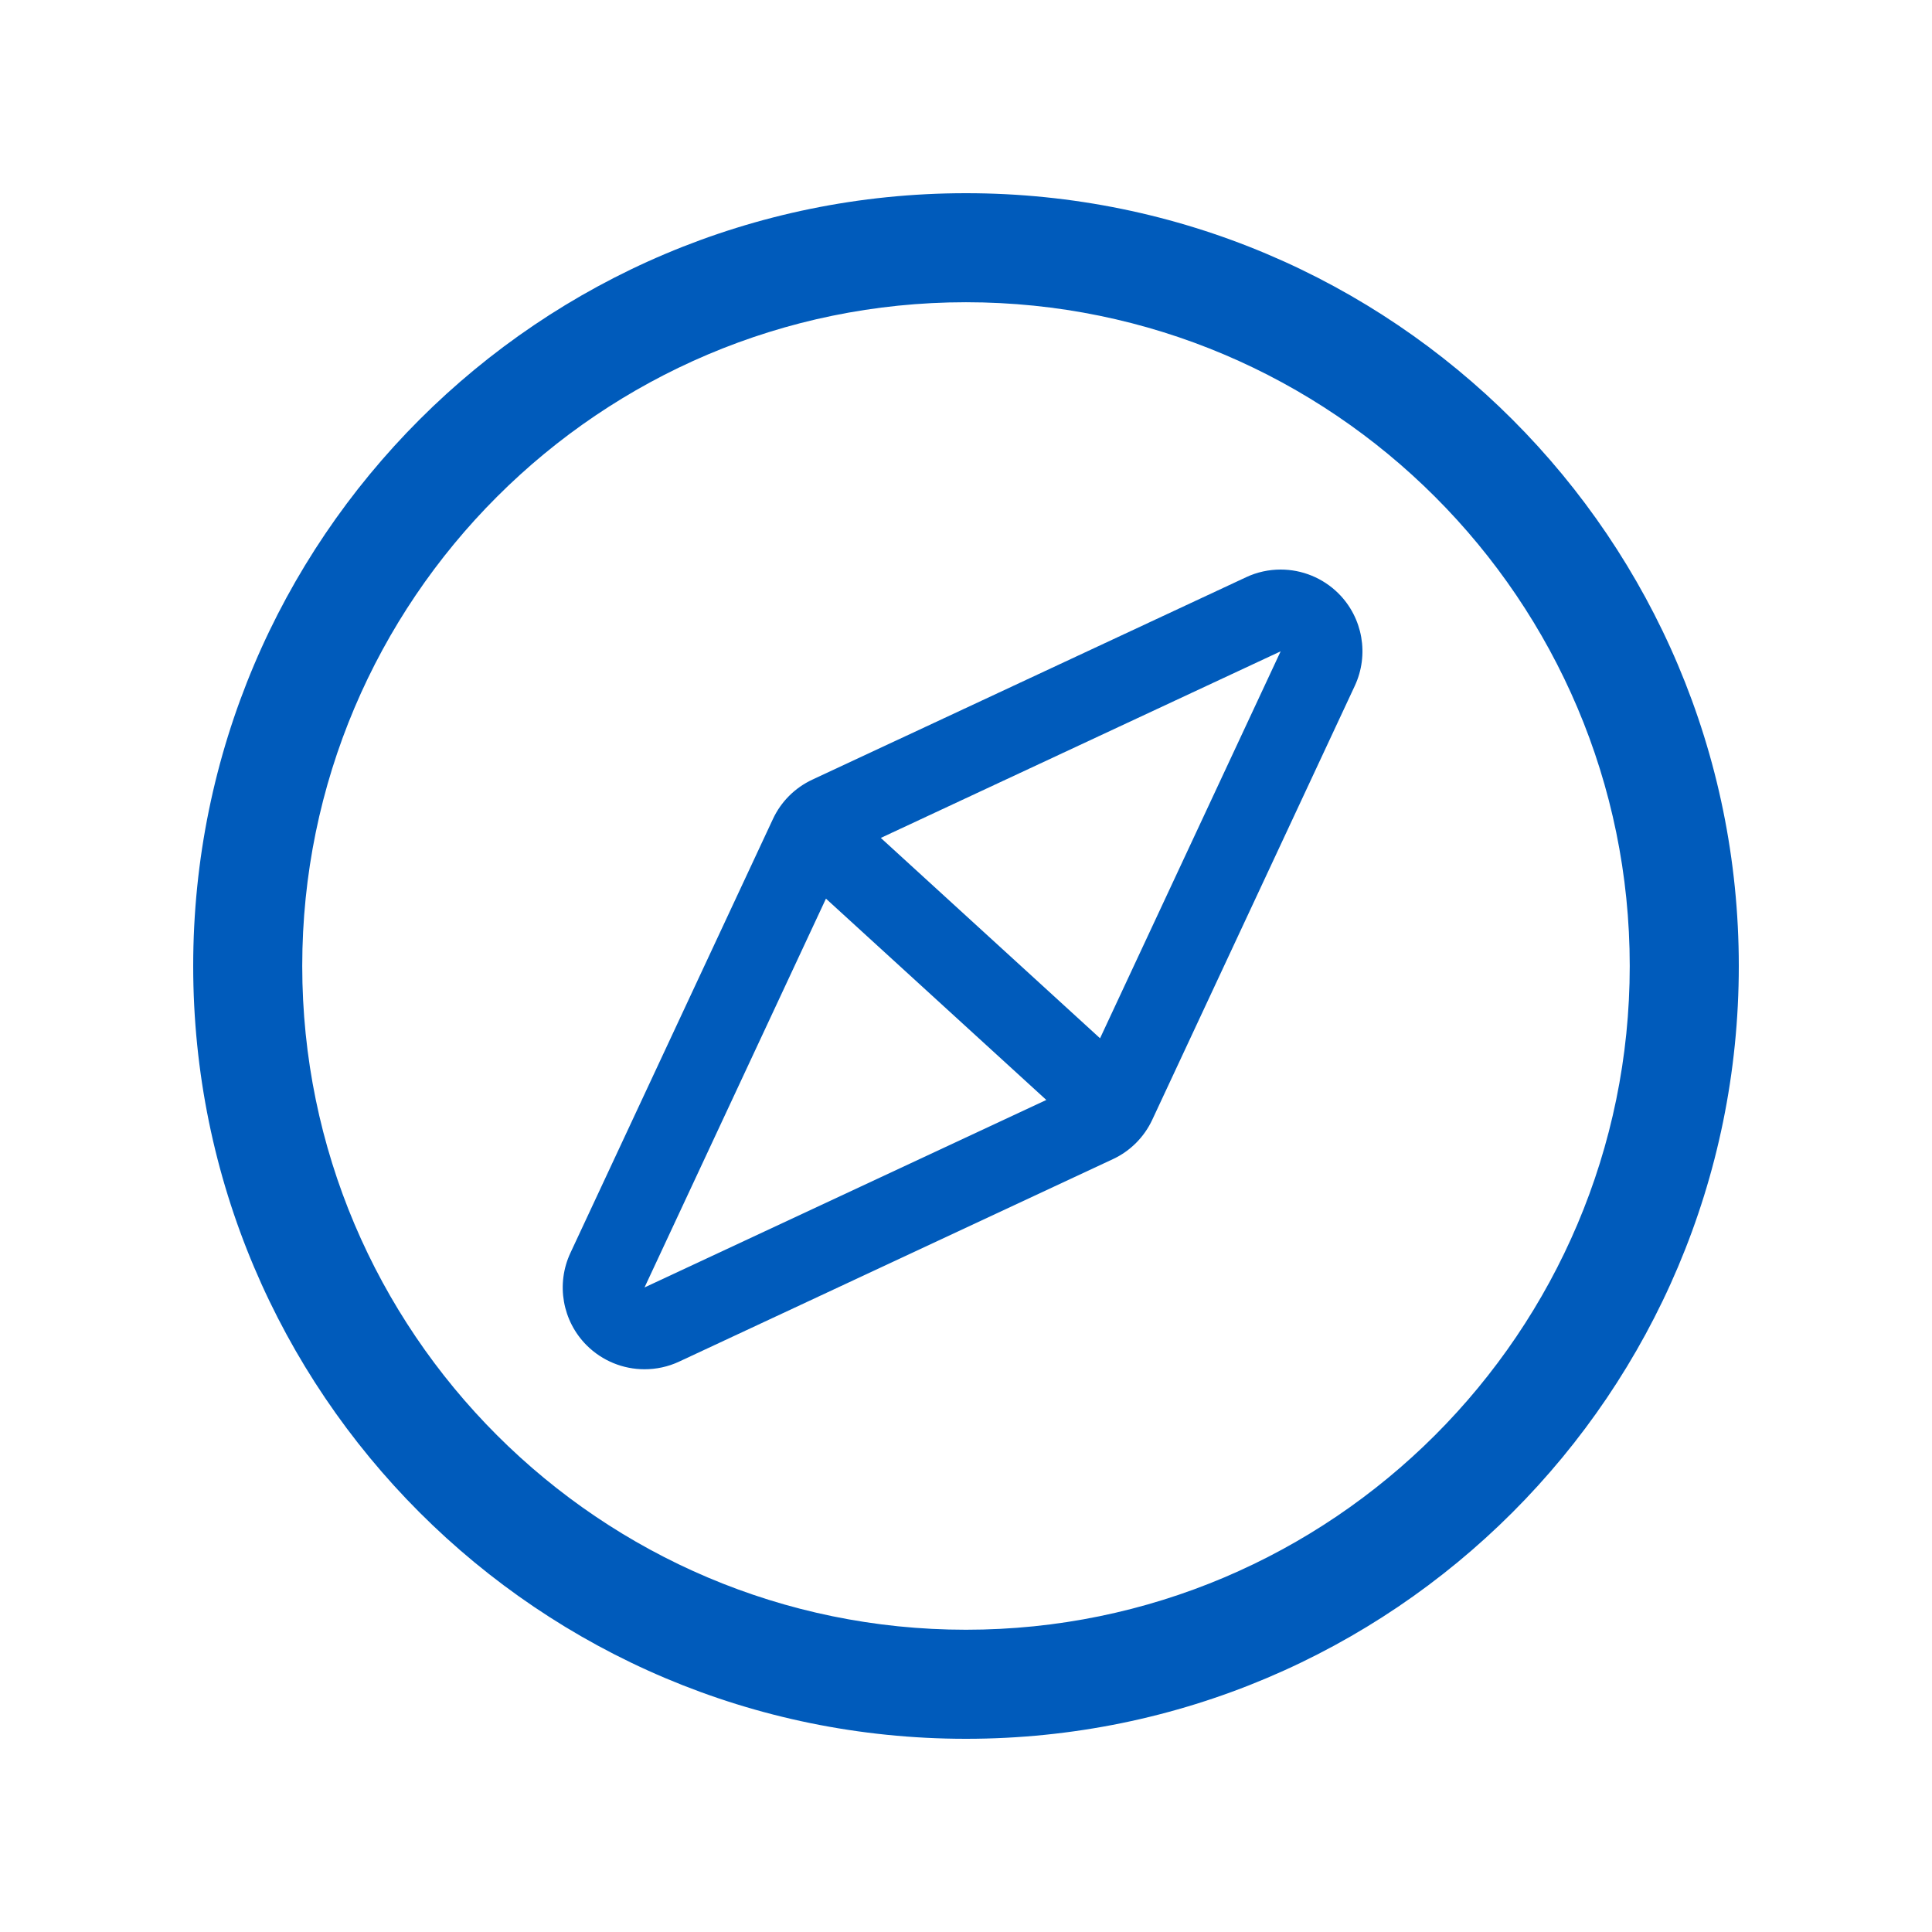 <svg width="80" height="80" viewBox="0 0 80 80" fill="none" xmlns="http://www.w3.org/2000/svg">
<path fill-rule="evenodd" clip-rule="evenodd" d="M39.999 8C22.328 8 8 22.328 8 39.999C8 57.672 22.328 72 39.999 72C57.672 72 72 57.672 72 39.999C72 22.328 57.672 8 39.999 8ZM39.999 12.515C55.155 12.515 67.484 24.845 67.484 39.999C67.484 55.155 55.155 67.484 39.999 67.484C24.845 67.484 12.515 55.155 12.515 39.999C12.515 24.845 24.845 12.515 39.999 12.515ZM53.029 23.584C52.544 23.584 52.054 23.687 51.598 23.902L33.638 32.283C32.917 32.619 32.337 33.197 32.003 33.919L23.62 51.88C23.017 53.171 23.286 54.7 24.293 55.707C24.943 56.355 25.808 56.698 26.688 56.698C27.174 56.698 27.662 56.596 28.12 56.382L46.08 47.999C46.8 47.665 47.38 47.084 47.715 46.362L56.098 28.402C56.7 27.11 56.432 25.582 55.425 24.575C54.775 23.927 53.91 23.584 53.029 23.584ZM43.326 45.547L34.201 37.211L26.688 53.311L43.326 45.547ZM45.551 42.993L53.029 26.97L36.472 34.696L45.551 42.993Z" fill="#005BBB"/>
<mask id="mask0" mask-type="alpha" maskUnits="userSpaceOnUse" x="8" y="8" width="64" height="64">
<path fill-rule="evenodd" clip-rule="evenodd" d="M39.999 8C22.328 8 8 22.328 8 39.999C8 57.672 22.328 72 39.999 72C57.672 72 72 57.672 72 39.999C72 22.328 57.672 8 39.999 8ZM39.999 12.515C55.155 12.515 67.484 24.845 67.484 39.999C67.484 55.155 55.155 67.484 39.999 67.484C24.845 67.484 12.515 55.155 12.515 39.999C12.515 24.845 24.845 12.515 39.999 12.515ZM53.029 23.584C52.544 23.584 52.054 23.687 51.598 23.902L33.638 32.283C32.917 32.619 32.337 33.197 32.003 33.919L23.62 51.88C23.017 53.171 23.286 54.7 24.293 55.707C24.943 56.355 25.808 56.698 26.688 56.698C27.174 56.698 27.662 56.596 28.12 56.382L46.08 47.999C46.8 47.665 47.38 47.084 47.715 46.362L56.098 28.402C56.7 27.11 56.432 25.582 55.425 24.575C54.775 23.927 53.91 23.584 53.029 23.584ZM43.326 45.547L34.201 37.211L26.688 53.311L43.326 45.547ZM45.551 42.993L53.029 26.97L36.472 34.696L45.551 42.993Z" fill="white"/>
</mask>
<g mask="url(#mask0)">
</g>
</svg>
